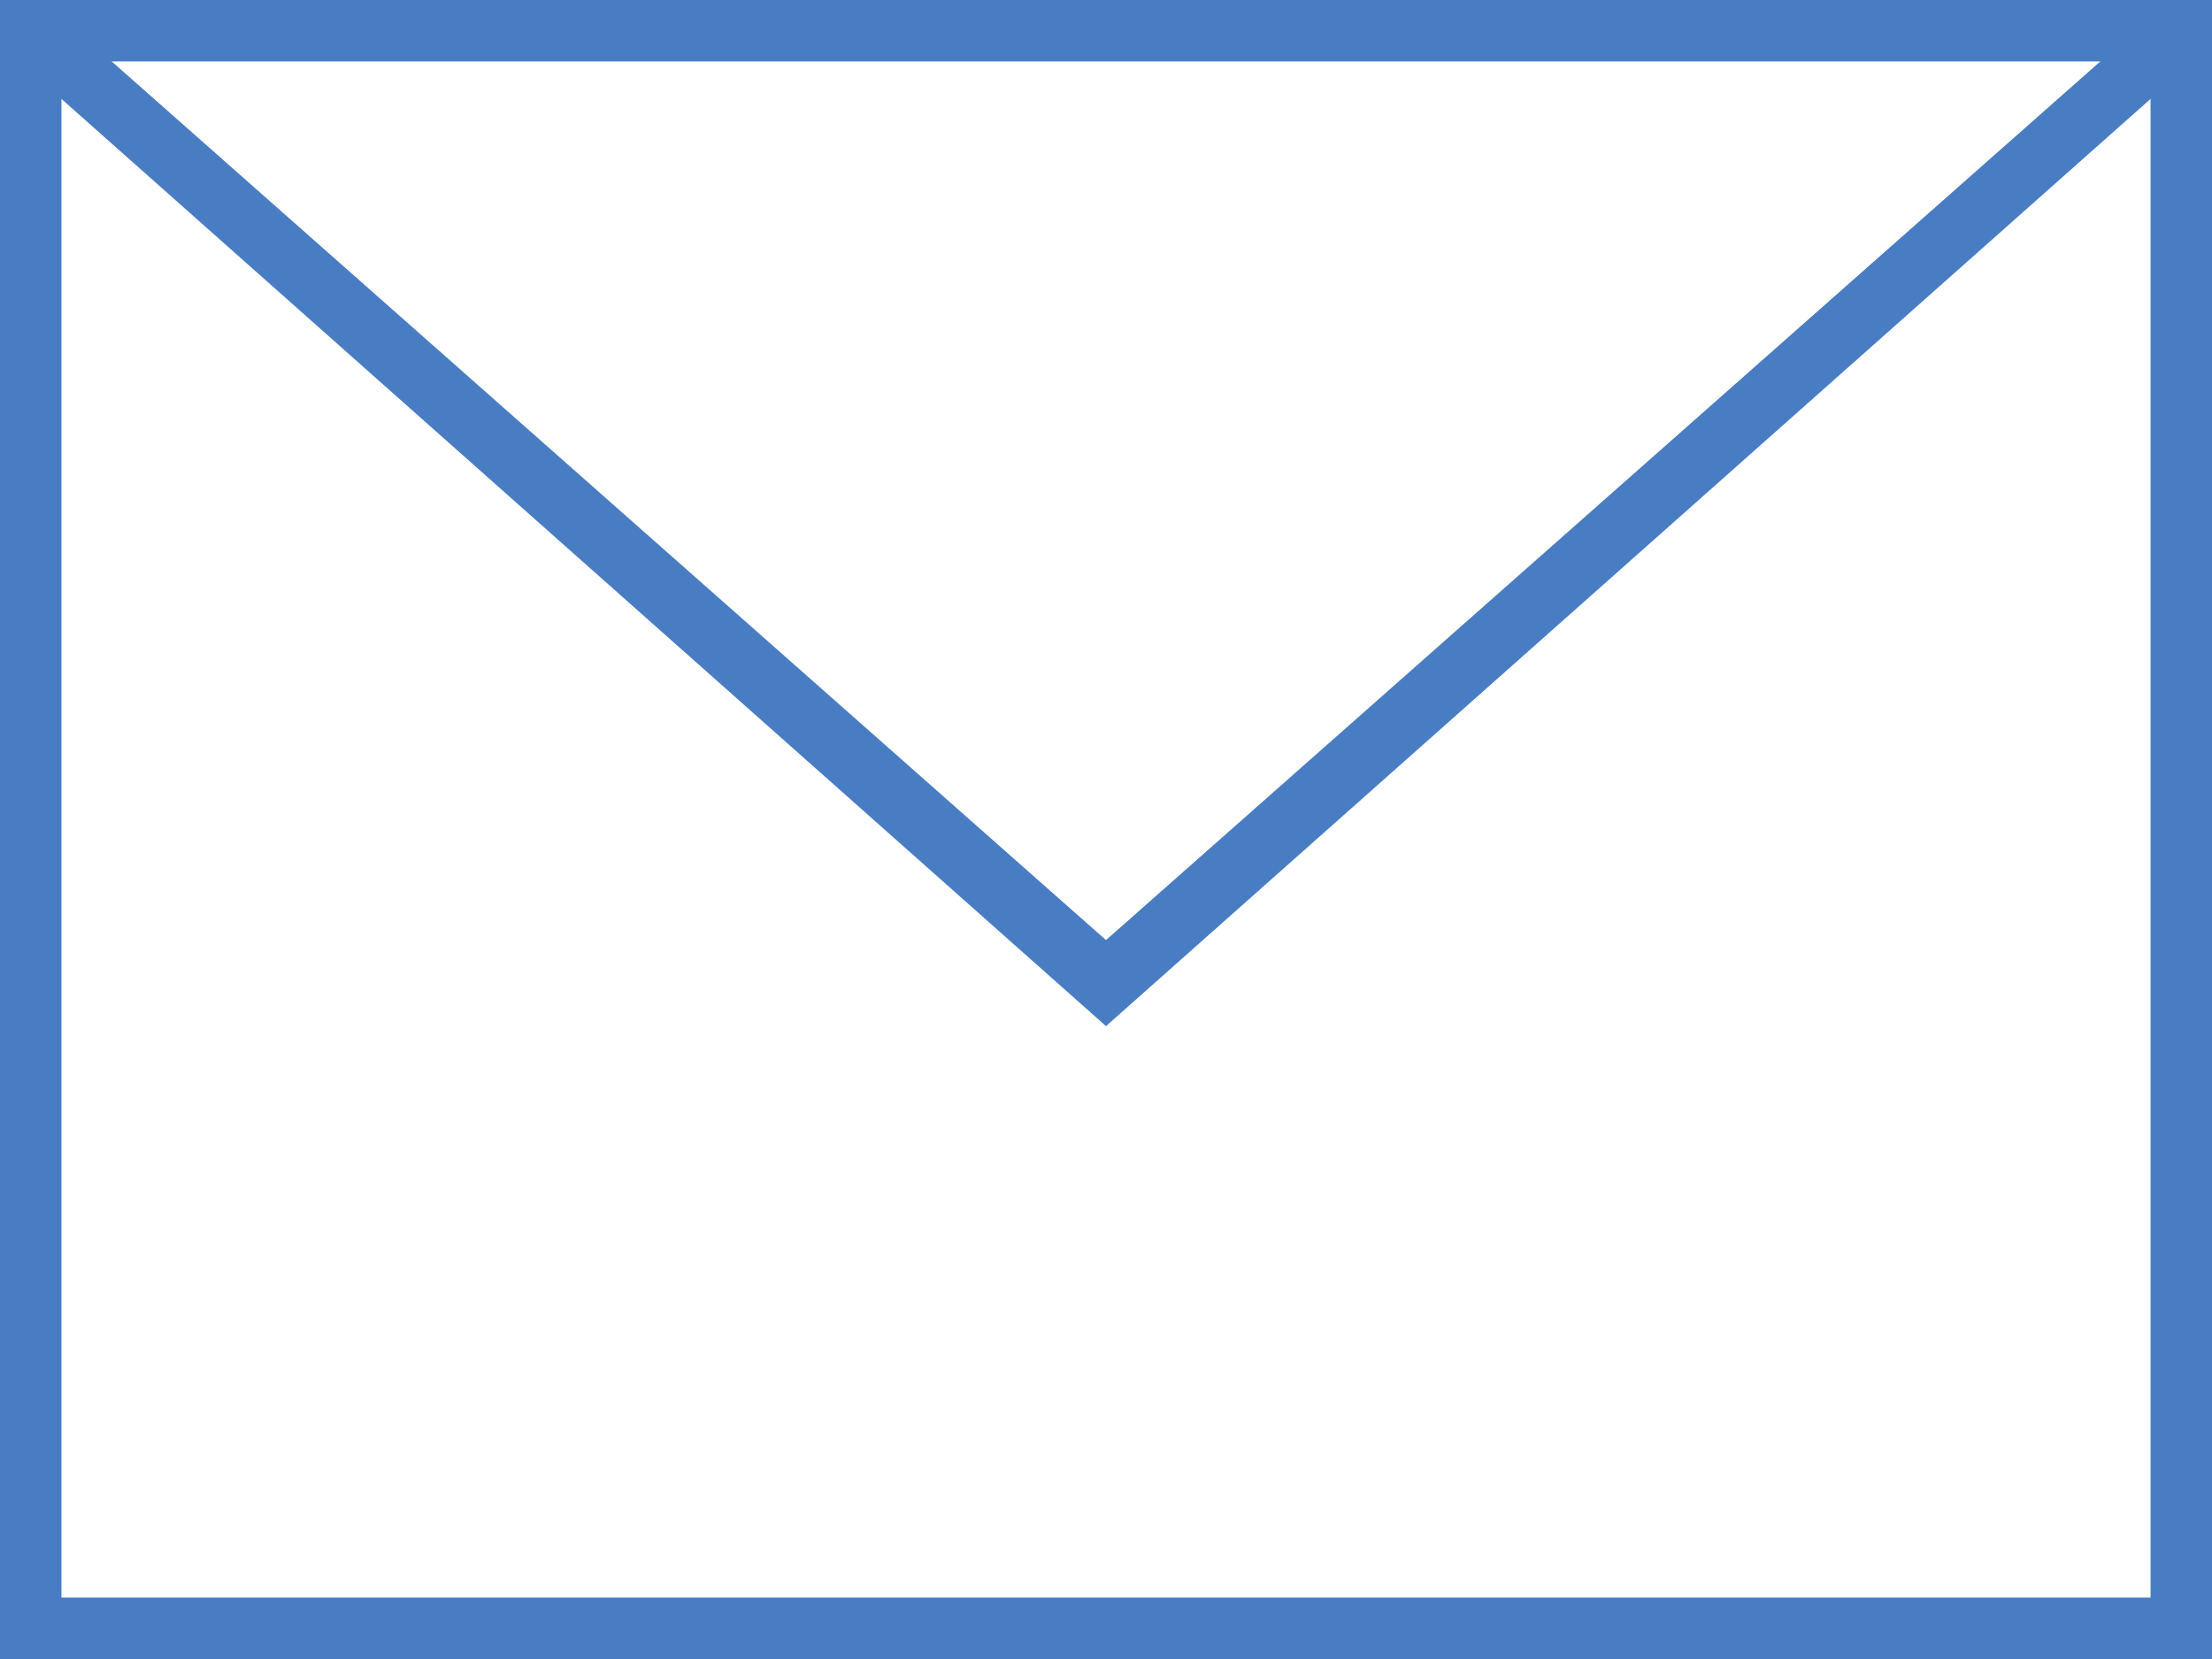 <?xml version="1.0" encoding="utf-8"?>
<!-- Generator: Adobe Illustrator 26.0.1, SVG Export Plug-In . SVG Version: 6.00 Build 0)  -->
<svg version="1.1" id="レイヤー_1" xmlns="http://www.w3.org/2000/svg" xmlns:xlink="http://www.w3.org/1999/xlink" x="0px"
	 y="0px" viewBox="0 0 36 27" style="enable-background:new 0 0 36 27;" xml:space="preserve">
<rect x="0" y="0" width="36" height="27" fill="#333333" stroke="none"/>
<style type="text/css">
	.st0{fill:#FFFFFF;}
	.st1{fill:#497DC3;}
</style>
<g>
	<rect x="0.5" y="0.5" class="st0" width="35" height="26"/>
	<path class="st1" d="M36,27H0V0h36V27z M1,26h34V1H1V26z"/>
</g>
<polygon class="st1" points="18,16.7 0.2,0.9 0.8,0.1 18,15.3 35.2,0.1 35.8,0.9 "/>
</svg>
